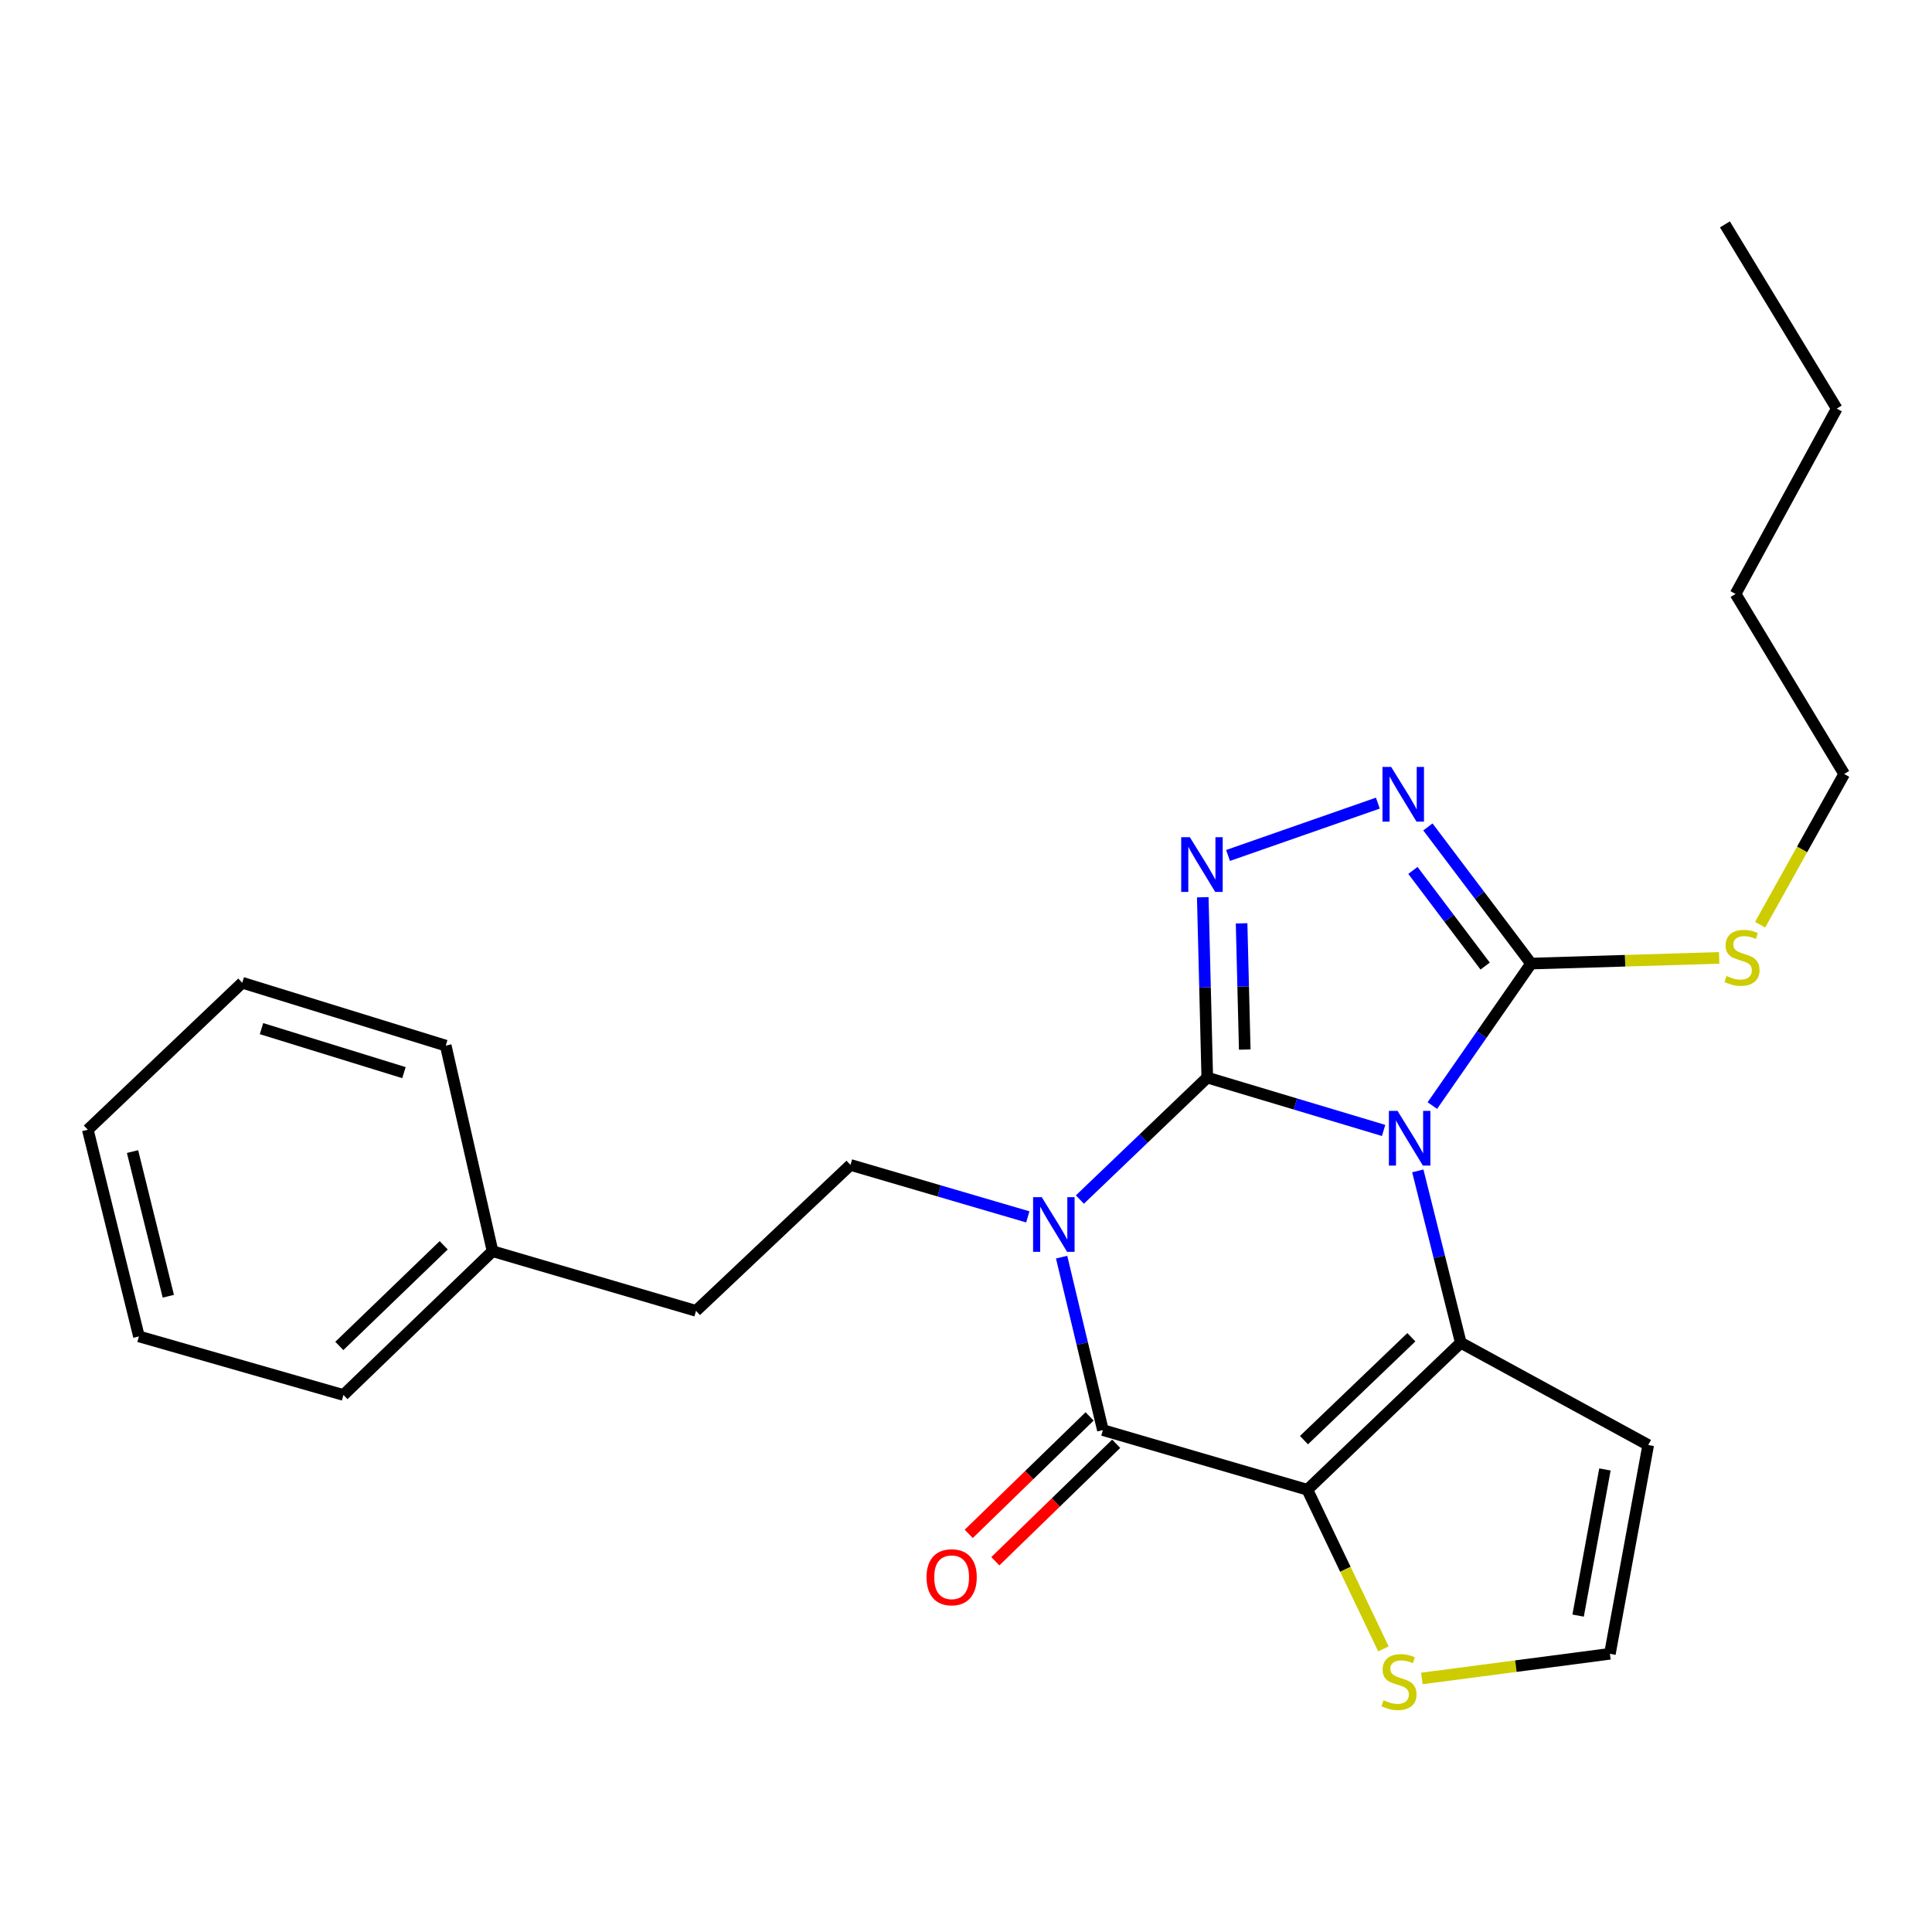 <?xml version='1.0' encoding='iso-8859-1'?>
<svg version='1.1' baseProfile='full'
              xmlns='http://www.w3.org/2000/svg'
                      xmlns:rdkit='http://www.rdkit.org/xml'
                      xmlns:xlink='http://www.w3.org/1999/xlink'
                  xml:space='preserve'
width='1000px' height='1000px' viewBox='0 0 1000 1000'>
<!-- END OF HEADER -->
<rect style='opacity:1.0;fill:#FFFFFF;stroke:none' width='1000' height='1000' x='0' y='0'> </rect>
<path class='bond-0' d='M 624.882,557.751 L 670.517,571.435' style='fill:none;fill-rule:evenodd;stroke:#000000;stroke-width:6px;stroke-linecap:butt;stroke-linejoin:miter;stroke-opacity:1' />
<path class='bond-0' d='M 670.517,571.435 L 716.153,585.118' style='fill:none;fill-rule:evenodd;stroke:#0000FF;stroke-width:6px;stroke-linecap:butt;stroke-linejoin:miter;stroke-opacity:1' />
<path class='bond-1' d='M 624.882,557.751 L 591.918,589.317' style='fill:none;fill-rule:evenodd;stroke:#000000;stroke-width:6px;stroke-linecap:butt;stroke-linejoin:miter;stroke-opacity:1' />
<path class='bond-1' d='M 591.918,589.317 L 558.953,620.883' style='fill:none;fill-rule:evenodd;stroke:#0000FF;stroke-width:6px;stroke-linecap:butt;stroke-linejoin:miter;stroke-opacity:1' />
<path class='bond-5' d='M 624.882,557.751 L 623.716,511.083' style='fill:none;fill-rule:evenodd;stroke:#000000;stroke-width:6px;stroke-linecap:butt;stroke-linejoin:miter;stroke-opacity:1' />
<path class='bond-5' d='M 623.716,511.083 L 622.55,464.415' style='fill:none;fill-rule:evenodd;stroke:#0000FF;stroke-width:6px;stroke-linecap:butt;stroke-linejoin:miter;stroke-opacity:1' />
<path class='bond-5' d='M 644.279,543.257 L 643.463,510.59' style='fill:none;fill-rule:evenodd;stroke:#000000;stroke-width:6px;stroke-linecap:butt;stroke-linejoin:miter;stroke-opacity:1' />
<path class='bond-5' d='M 643.463,510.59 L 642.646,477.922' style='fill:none;fill-rule:evenodd;stroke:#0000FF;stroke-width:6px;stroke-linecap:butt;stroke-linejoin:miter;stroke-opacity:1' />
<path class='bond-3' d='M 733.85,606.046 L 744.973,650.523' style='fill:none;fill-rule:evenodd;stroke:#0000FF;stroke-width:6px;stroke-linecap:butt;stroke-linejoin:miter;stroke-opacity:1' />
<path class='bond-3' d='M 744.973,650.523 L 756.095,695.001' style='fill:none;fill-rule:evenodd;stroke:#000000;stroke-width:6px;stroke-linecap:butt;stroke-linejoin:miter;stroke-opacity:1' />
<path class='bond-6' d='M 741.385,572.245 L 766.935,535.495' style='fill:none;fill-rule:evenodd;stroke:#0000FF;stroke-width:6px;stroke-linecap:butt;stroke-linejoin:miter;stroke-opacity:1' />
<path class='bond-6' d='M 766.935,535.495 L 792.484,498.745' style='fill:none;fill-rule:evenodd;stroke:#000000;stroke-width:6px;stroke-linecap:butt;stroke-linejoin:miter;stroke-opacity:1' />
<path class='bond-4' d='M 549.496,650.695 L 560.177,695.454' style='fill:none;fill-rule:evenodd;stroke:#0000FF;stroke-width:6px;stroke-linecap:butt;stroke-linejoin:miter;stroke-opacity:1' />
<path class='bond-4' d='M 560.177,695.454 L 570.858,740.213' style='fill:none;fill-rule:evenodd;stroke:#000000;stroke-width:6px;stroke-linecap:butt;stroke-linejoin:miter;stroke-opacity:1' />
<path class='bond-9' d='M 531.982,629.85 L 486.093,616.407' style='fill:none;fill-rule:evenodd;stroke:#0000FF;stroke-width:6px;stroke-linecap:butt;stroke-linejoin:miter;stroke-opacity:1' />
<path class='bond-9' d='M 486.093,616.407 L 440.204,602.963' style='fill:none;fill-rule:evenodd;stroke:#000000;stroke-width:6px;stroke-linecap:butt;stroke-linejoin:miter;stroke-opacity:1' />
<path class='bond-2' d='M 676.689,771.093 L 570.858,740.213' style='fill:none;fill-rule:evenodd;stroke:#000000;stroke-width:6px;stroke-linecap:butt;stroke-linejoin:miter;stroke-opacity:1' />
<path class='bond-8' d='M 676.689,771.093 L 696.372,812.276' style='fill:none;fill-rule:evenodd;stroke:#000000;stroke-width:6px;stroke-linecap:butt;stroke-linejoin:miter;stroke-opacity:1' />
<path class='bond-8' d='M 696.372,812.276 L 716.055,853.459' style='fill:none;fill-rule:evenodd;stroke:#CCCC00;stroke-width:6px;stroke-linecap:butt;stroke-linejoin:miter;stroke-opacity:1' />
<path class='bond-26' d='M 676.689,771.093 L 756.095,695.001' style='fill:none;fill-rule:evenodd;stroke:#000000;stroke-width:6px;stroke-linecap:butt;stroke-linejoin:miter;stroke-opacity:1' />
<path class='bond-26' d='M 674.933,745.417 L 730.518,692.153' style='fill:none;fill-rule:evenodd;stroke:#000000;stroke-width:6px;stroke-linecap:butt;stroke-linejoin:miter;stroke-opacity:1' />
<path class='bond-10' d='M 756.095,695.001 L 853.115,747.938' style='fill:none;fill-rule:evenodd;stroke:#000000;stroke-width:6px;stroke-linecap:butt;stroke-linejoin:miter;stroke-opacity:1' />
<path class='bond-12' d='M 563.974,733.13 L 532.695,763.532' style='fill:none;fill-rule:evenodd;stroke:#000000;stroke-width:6px;stroke-linecap:butt;stroke-linejoin:miter;stroke-opacity:1' />
<path class='bond-12' d='M 532.695,763.532 L 501.416,793.934' style='fill:none;fill-rule:evenodd;stroke:#FF0000;stroke-width:6px;stroke-linecap:butt;stroke-linejoin:miter;stroke-opacity:1' />
<path class='bond-12' d='M 577.741,747.295 L 546.463,777.697' style='fill:none;fill-rule:evenodd;stroke:#000000;stroke-width:6px;stroke-linecap:butt;stroke-linejoin:miter;stroke-opacity:1' />
<path class='bond-12' d='M 546.463,777.697 L 515.184,808.099' style='fill:none;fill-rule:evenodd;stroke:#FF0000;stroke-width:6px;stroke-linecap:butt;stroke-linejoin:miter;stroke-opacity:1' />
<path class='bond-7' d='M 635.626,442.783 L 713.171,415.698' style='fill:none;fill-rule:evenodd;stroke:#0000FF;stroke-width:6px;stroke-linecap:butt;stroke-linejoin:miter;stroke-opacity:1' />
<path class='bond-13' d='M 792.484,498.745 L 841.163,497.277' style='fill:none;fill-rule:evenodd;stroke:#000000;stroke-width:6px;stroke-linecap:butt;stroke-linejoin:miter;stroke-opacity:1' />
<path class='bond-13' d='M 841.163,497.277 L 889.841,495.809' style='fill:none;fill-rule:evenodd;stroke:#CCCC00;stroke-width:6px;stroke-linecap:butt;stroke-linejoin:miter;stroke-opacity:1' />
<path class='bond-25' d='M 792.484,498.745 L 765.781,463.38' style='fill:none;fill-rule:evenodd;stroke:#000000;stroke-width:6px;stroke-linecap:butt;stroke-linejoin:miter;stroke-opacity:1' />
<path class='bond-25' d='M 765.781,463.38 L 739.077,428.014' style='fill:none;fill-rule:evenodd;stroke:#0000FF;stroke-width:6px;stroke-linecap:butt;stroke-linejoin:miter;stroke-opacity:1' />
<path class='bond-25' d='M 768.71,500.038 L 750.017,475.282' style='fill:none;fill-rule:evenodd;stroke:#000000;stroke-width:6px;stroke-linecap:butt;stroke-linejoin:miter;stroke-opacity:1' />
<path class='bond-25' d='M 750.017,475.282 L 731.325,450.526' style='fill:none;fill-rule:evenodd;stroke:#0000FF;stroke-width:6px;stroke-linecap:butt;stroke-linejoin:miter;stroke-opacity:1' />
<path class='bond-27' d='M 735.95,868.777 L 784.618,862.392' style='fill:none;fill-rule:evenodd;stroke:#CCCC00;stroke-width:6px;stroke-linecap:butt;stroke-linejoin:miter;stroke-opacity:1' />
<path class='bond-27' d='M 784.618,862.392 L 833.285,856.008' style='fill:none;fill-rule:evenodd;stroke:#000000;stroke-width:6px;stroke-linecap:butt;stroke-linejoin:miter;stroke-opacity:1' />
<path class='bond-14' d='M 440.204,602.963 L 360.26,678.496' style='fill:none;fill-rule:evenodd;stroke:#000000;stroke-width:6px;stroke-linecap:butt;stroke-linejoin:miter;stroke-opacity:1' />
<path class='bond-11' d='M 853.115,747.938 L 833.285,856.008' style='fill:none;fill-rule:evenodd;stroke:#000000;stroke-width:6px;stroke-linecap:butt;stroke-linejoin:miter;stroke-opacity:1' />
<path class='bond-11' d='M 830.712,760.584 L 816.831,836.233' style='fill:none;fill-rule:evenodd;stroke:#000000;stroke-width:6px;stroke-linecap:butt;stroke-linejoin:miter;stroke-opacity:1' />
<path class='bond-16' d='M 911.041,478.618 L 932.793,439.618' style='fill:none;fill-rule:evenodd;stroke:#CCCC00;stroke-width:6px;stroke-linecap:butt;stroke-linejoin:miter;stroke-opacity:1' />
<path class='bond-16' d='M 932.793,439.618 L 954.545,400.618' style='fill:none;fill-rule:evenodd;stroke:#000000;stroke-width:6px;stroke-linecap:butt;stroke-linejoin:miter;stroke-opacity:1' />
<path class='bond-15' d='M 360.26,678.496 L 254.944,647.616' style='fill:none;fill-rule:evenodd;stroke:#000000;stroke-width:6px;stroke-linecap:butt;stroke-linejoin:miter;stroke-opacity:1' />
<path class='bond-17' d='M 254.944,647.616 L 177.766,722.04' style='fill:none;fill-rule:evenodd;stroke:#000000;stroke-width:6px;stroke-linecap:butt;stroke-linejoin:miter;stroke-opacity:1' />
<path class='bond-17' d='M 229.656,644.561 L 175.631,696.658' style='fill:none;fill-rule:evenodd;stroke:#000000;stroke-width:6px;stroke-linecap:butt;stroke-linejoin:miter;stroke-opacity:1' />
<path class='bond-18' d='M 254.944,647.616 L 230.714,541.203' style='fill:none;fill-rule:evenodd;stroke:#000000;stroke-width:6px;stroke-linecap:butt;stroke-linejoin:miter;stroke-opacity:1' />
<path class='bond-19' d='M 954.545,400.618 L 898.327,307.428' style='fill:none;fill-rule:evenodd;stroke:#000000;stroke-width:6px;stroke-linecap:butt;stroke-linejoin:miter;stroke-opacity:1' />
<path class='bond-22' d='M 177.766,722.04 L 71.912,691.719' style='fill:none;fill-rule:evenodd;stroke:#000000;stroke-width:6px;stroke-linecap:butt;stroke-linejoin:miter;stroke-opacity:1' />
<path class='bond-23' d='M 230.714,541.203 L 125.388,508.666' style='fill:none;fill-rule:evenodd;stroke:#000000;stroke-width:6px;stroke-linecap:butt;stroke-linejoin:miter;stroke-opacity:1' />
<path class='bond-23' d='M 209.085,555.195 L 135.356,532.419' style='fill:none;fill-rule:evenodd;stroke:#000000;stroke-width:6px;stroke-linecap:butt;stroke-linejoin:miter;stroke-opacity:1' />
<path class='bond-20' d='M 898.327,307.428 L 950.694,211.484' style='fill:none;fill-rule:evenodd;stroke:#000000;stroke-width:6px;stroke-linecap:butt;stroke-linejoin:miter;stroke-opacity:1' />
<path class='bond-21' d='M 950.694,211.484 L 892.818,116.144' style='fill:none;fill-rule:evenodd;stroke:#000000;stroke-width:6px;stroke-linecap:butt;stroke-linejoin:miter;stroke-opacity:1' />
<path class='bond-28' d='M 71.912,691.719 L 45.455,584.747' style='fill:none;fill-rule:evenodd;stroke:#000000;stroke-width:6px;stroke-linecap:butt;stroke-linejoin:miter;stroke-opacity:1' />
<path class='bond-28' d='M 87.119,670.931 L 68.598,596.05' style='fill:none;fill-rule:evenodd;stroke:#000000;stroke-width:6px;stroke-linecap:butt;stroke-linejoin:miter;stroke-opacity:1' />
<path class='bond-24' d='M 125.388,508.666 L 45.455,584.747' style='fill:none;fill-rule:evenodd;stroke:#000000;stroke-width:6px;stroke-linecap:butt;stroke-linejoin:miter;stroke-opacity:1' />
<path  class='atom-1' d='M 723.367 574.998
L 732.647 589.998
Q 733.567 591.478, 735.047 594.158
Q 736.527 596.838, 736.607 596.998
L 736.607 574.998
L 740.367 574.998
L 740.367 603.318
L 736.487 603.318
L 726.527 586.918
Q 725.367 584.998, 724.127 582.798
Q 722.927 580.598, 722.567 579.918
L 722.567 603.318
L 718.887 603.318
L 718.887 574.998
L 723.367 574.998
' fill='#0000FF'/>
<path  class='atom-2' d='M 539.204 619.64
L 548.484 634.64
Q 549.404 636.12, 550.884 638.8
Q 552.364 641.48, 552.444 641.64
L 552.444 619.64
L 556.204 619.64
L 556.204 647.96
L 552.324 647.96
L 542.364 631.56
Q 541.204 629.64, 539.964 627.44
Q 538.764 625.24, 538.404 624.56
L 538.404 647.96
L 534.724 647.96
L 534.724 619.64
L 539.204 619.64
' fill='#0000FF'/>
<path  class='atom-6' d='M 615.867 433.338
L 625.147 448.338
Q 626.067 449.818, 627.547 452.498
Q 629.027 455.178, 629.107 455.338
L 629.107 433.338
L 632.867 433.338
L 632.867 461.658
L 628.987 461.658
L 619.027 445.258
Q 617.867 443.338, 616.627 441.138
Q 615.427 438.938, 615.067 438.258
L 615.067 461.658
L 611.387 461.658
L 611.387 433.338
L 615.867 433.338
' fill='#0000FF'/>
<path  class='atom-8' d='M 720.053 396.949
L 729.333 411.949
Q 730.253 413.429, 731.733 416.109
Q 733.213 418.789, 733.293 418.949
L 733.293 396.949
L 737.053 396.949
L 737.053 425.269
L 733.173 425.269
L 723.213 408.869
Q 722.053 406.949, 720.813 404.749
Q 719.613 402.549, 719.253 401.869
L 719.253 425.269
L 715.573 425.269
L 715.573 396.949
L 720.053 396.949
' fill='#0000FF'/>
<path  class='atom-9' d='M 716.118 880.049
Q 716.438 880.169, 717.758 880.729
Q 719.078 881.289, 720.518 881.649
Q 721.998 881.969, 723.438 881.969
Q 726.118 881.969, 727.678 880.689
Q 729.238 879.369, 729.238 877.089
Q 729.238 875.529, 728.438 874.569
Q 727.678 873.609, 726.478 873.089
Q 725.278 872.569, 723.278 871.969
Q 720.758 871.209, 719.238 870.489
Q 717.758 869.769, 716.678 868.249
Q 715.638 866.729, 715.638 864.169
Q 715.638 860.609, 718.038 858.409
Q 720.478 856.209, 725.278 856.209
Q 728.558 856.209, 732.278 857.769
L 731.358 860.849
Q 727.958 859.449, 725.398 859.449
Q 722.638 859.449, 721.118 860.609
Q 719.598 861.729, 719.638 863.689
Q 719.638 865.209, 720.398 866.129
Q 721.198 867.049, 722.318 867.569
Q 723.478 868.089, 725.398 868.689
Q 727.958 869.489, 729.478 870.289
Q 730.998 871.089, 732.078 872.729
Q 733.198 874.329, 733.198 877.089
Q 733.198 881.009, 730.558 883.129
Q 727.958 885.209, 723.598 885.209
Q 721.078 885.209, 719.158 884.649
Q 717.278 884.129, 715.038 883.209
L 716.118 880.049
' fill='#CCCC00'/>
<path  class='atom-13' d='M 479.571 816.385
Q 479.571 809.585, 482.931 805.785
Q 486.291 801.985, 492.571 801.985
Q 498.851 801.985, 502.211 805.785
Q 505.571 809.585, 505.571 816.385
Q 505.571 823.265, 502.171 827.185
Q 498.771 831.065, 492.571 831.065
Q 486.331 831.065, 482.931 827.185
Q 479.571 823.305, 479.571 816.385
M 492.571 827.865
Q 496.891 827.865, 499.211 824.985
Q 501.571 822.065, 501.571 816.385
Q 501.571 810.825, 499.211 808.025
Q 496.891 805.185, 492.571 805.185
Q 488.251 805.185, 485.891 807.985
Q 483.571 810.785, 483.571 816.385
Q 483.571 822.105, 485.891 824.985
Q 488.251 827.865, 492.571 827.865
' fill='#FF0000'/>
<path  class='atom-14' d='M 893.652 505.173
Q 893.972 505.293, 895.292 505.853
Q 896.612 506.413, 898.052 506.773
Q 899.532 507.093, 900.972 507.093
Q 903.652 507.093, 905.212 505.813
Q 906.772 504.493, 906.772 502.213
Q 906.772 500.653, 905.972 499.693
Q 905.212 498.733, 904.012 498.213
Q 902.812 497.693, 900.812 497.093
Q 898.292 496.333, 896.772 495.613
Q 895.292 494.893, 894.212 493.373
Q 893.172 491.853, 893.172 489.293
Q 893.172 485.733, 895.572 483.533
Q 898.012 481.333, 902.812 481.333
Q 906.092 481.333, 909.812 482.893
L 908.892 485.973
Q 905.492 484.573, 902.932 484.573
Q 900.172 484.573, 898.652 485.733
Q 897.132 486.853, 897.172 488.813
Q 897.172 490.333, 897.932 491.253
Q 898.732 492.173, 899.852 492.693
Q 901.012 493.213, 902.932 493.813
Q 905.492 494.613, 907.012 495.413
Q 908.532 496.213, 909.612 497.853
Q 910.732 499.453, 910.732 502.213
Q 910.732 506.133, 908.092 508.253
Q 905.492 510.333, 901.132 510.333
Q 898.612 510.333, 896.692 509.773
Q 894.812 509.253, 892.572 508.333
L 893.652 505.173
' fill='#CCCC00'/>
</svg>
